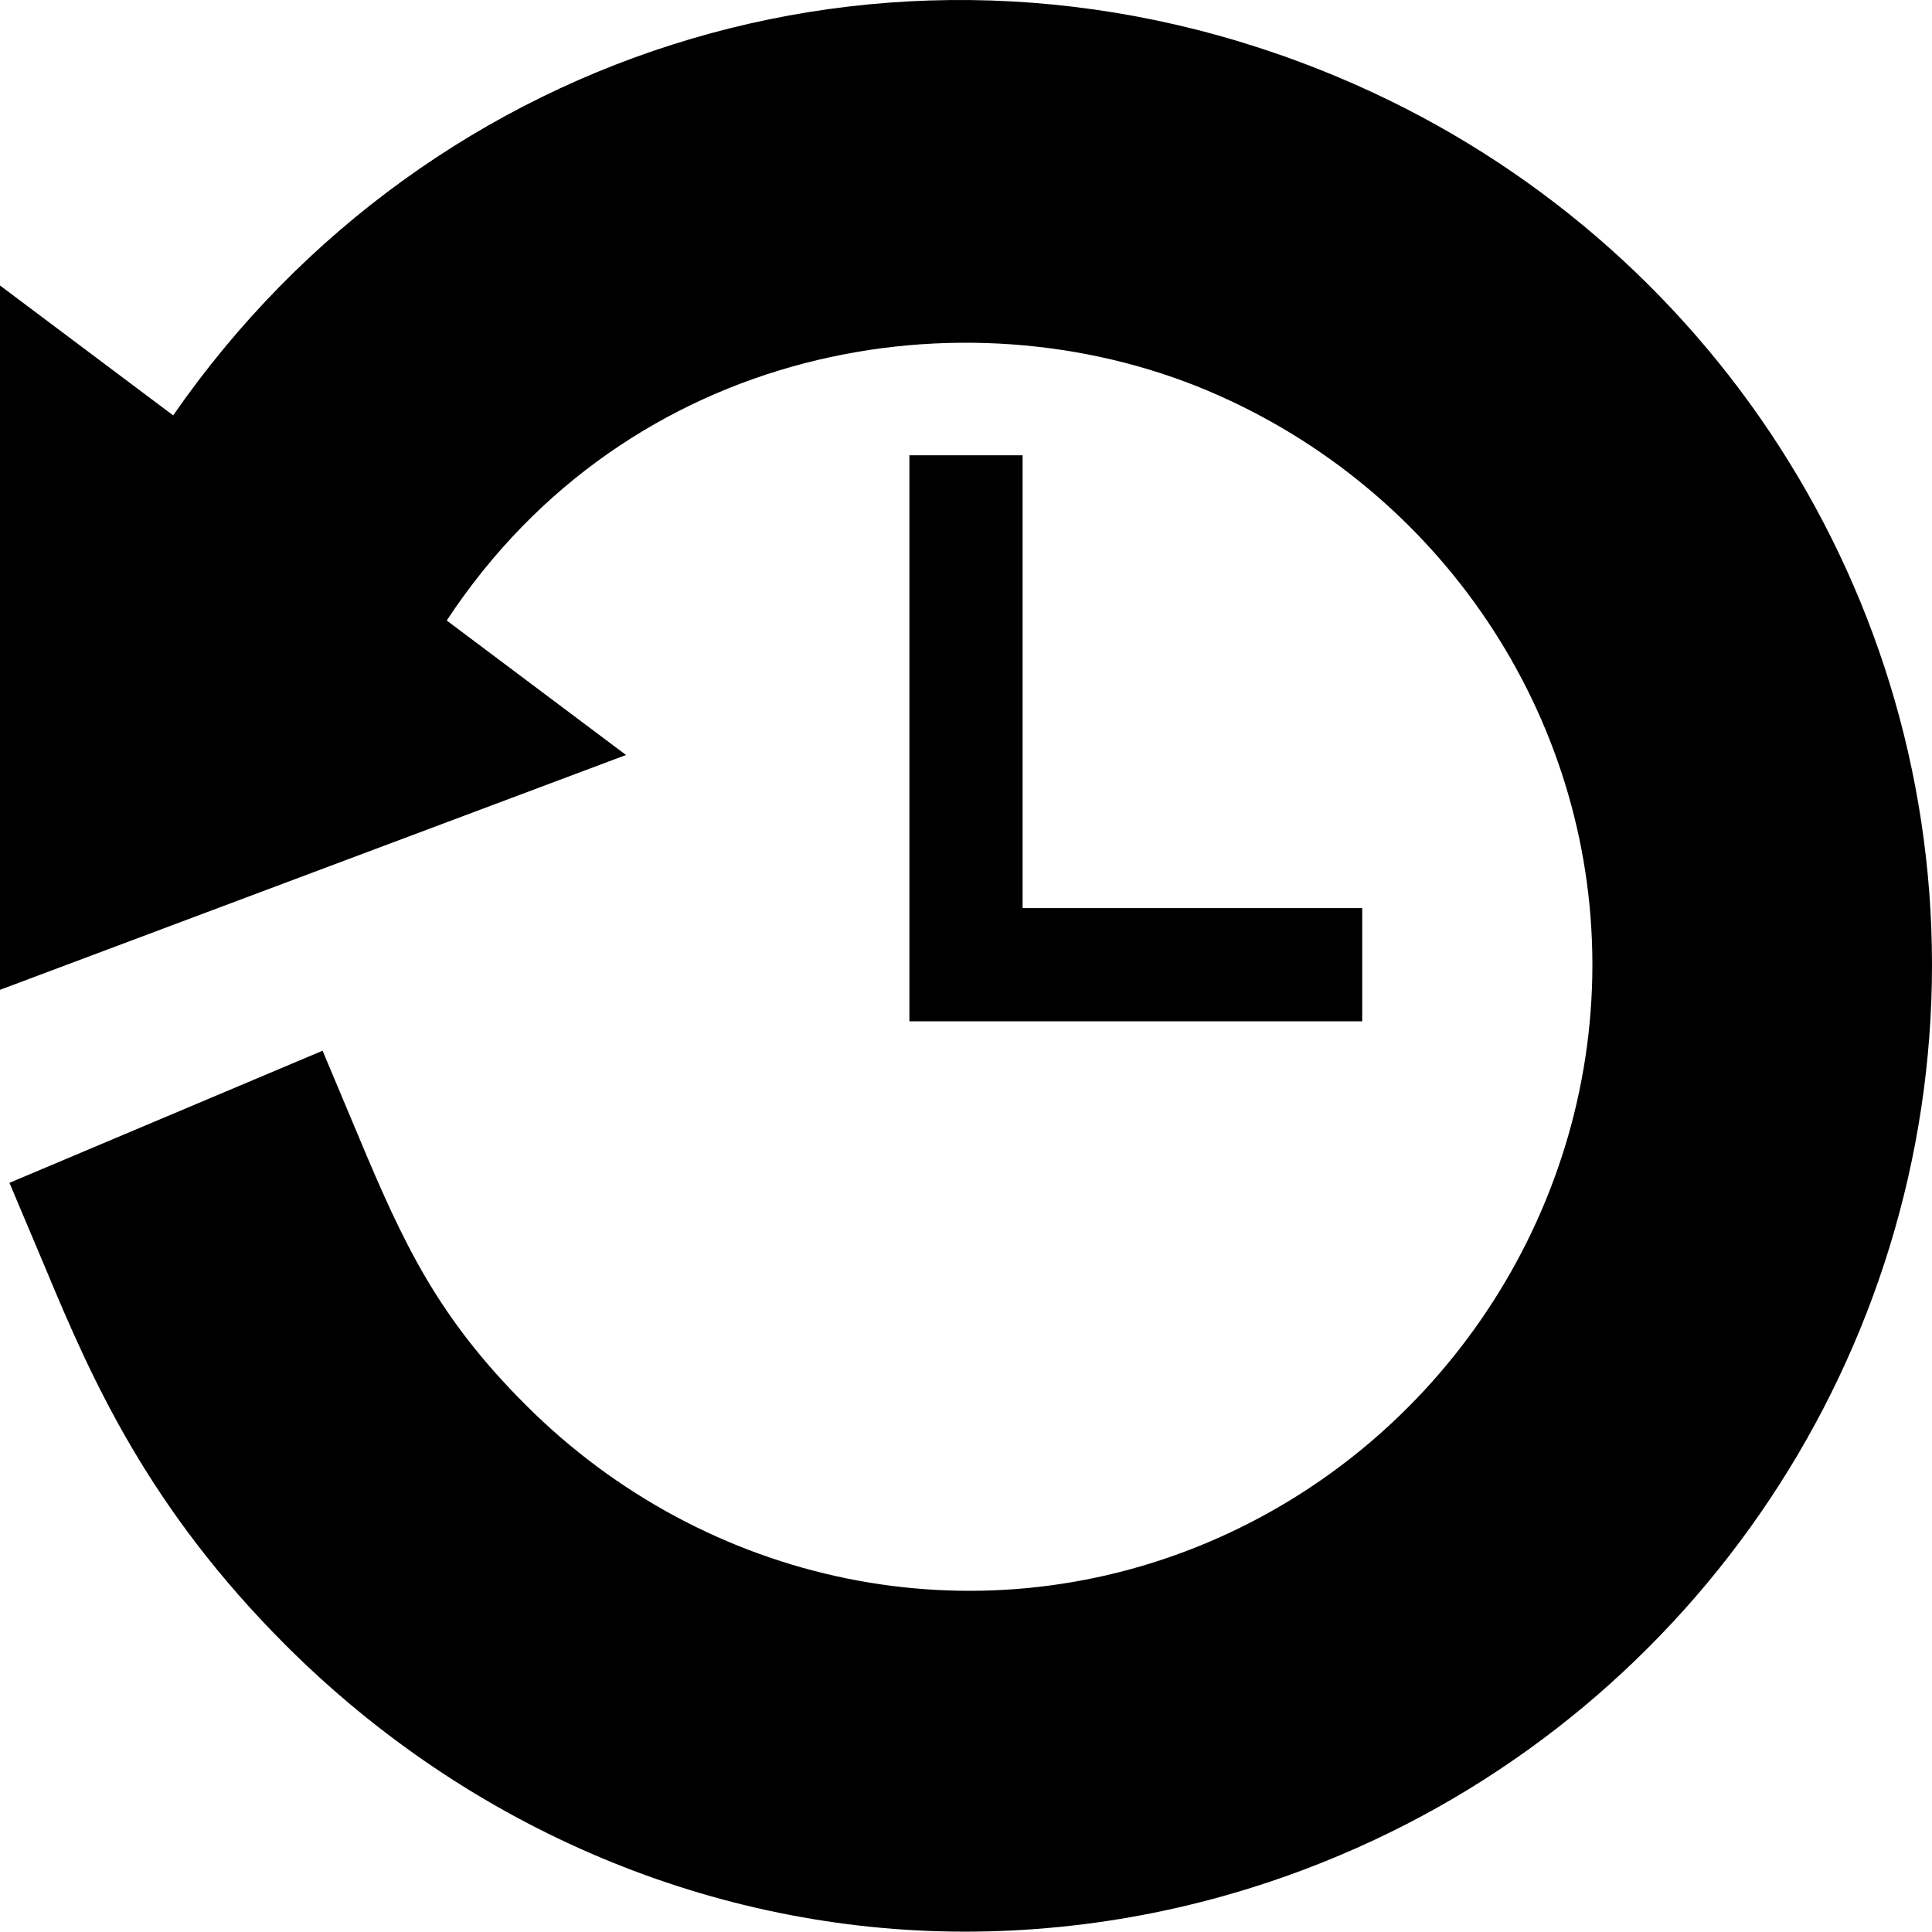 <svg xmlns="http://www.w3.org/2000/svg" height="640pt" version="1.1" viewBox="0 0 640 640" width="640pt">
<g id="surface1">
<path d="M 444.094 25.91 C 300.816 -34.73 142.598 14.531 57.367 137.602 L 0 94.57 L 0 327.887 L 207.383 250.102 L 147.984 205.551 C 208.273 113.984 319.312 95.297 400.273 129.508 C 476.793 161.918 527.5 236.516 527.5 319.57 C 527.5 402.648 476.793 478.496 400.254 510.883 C 322.617 543.754 233.887 525.148 174.156 465.414 C 145.004 436.266 133.742 412.281 118.578 375.969 L 106.859 348.062 L 3.129 391.828 L 15.273 420.609 C 30.707 457.746 49.484 499.82 94.613 544.957 C 155.883 606.227 236.922 639.883 319.602 639.883 C 361.453 639.883 403.734 631.574 444.055 614.488 C 562.32 564.555 640 448.039 640 319.57 C 640 191.125 562.34 75.859 444.094 25.91 Z M 444.094 25.91 " style=" stroke:none;fill-rule:nonzero;fill:rgb(0%,0%,0%);fill-opacity:1;" />
<path d="M 301.25 150.82 L 301.25 338.32 L 451.25 338.32 L 451.25 300.82 L 338.75 300.82 L 338.75 150.82 Z M 301.25 150.82 " style=" stroke:none;fill-rule:nonzero;fill:rgb(0%,0%,0%);fill-opacity:1;" />
</g>
</svg>